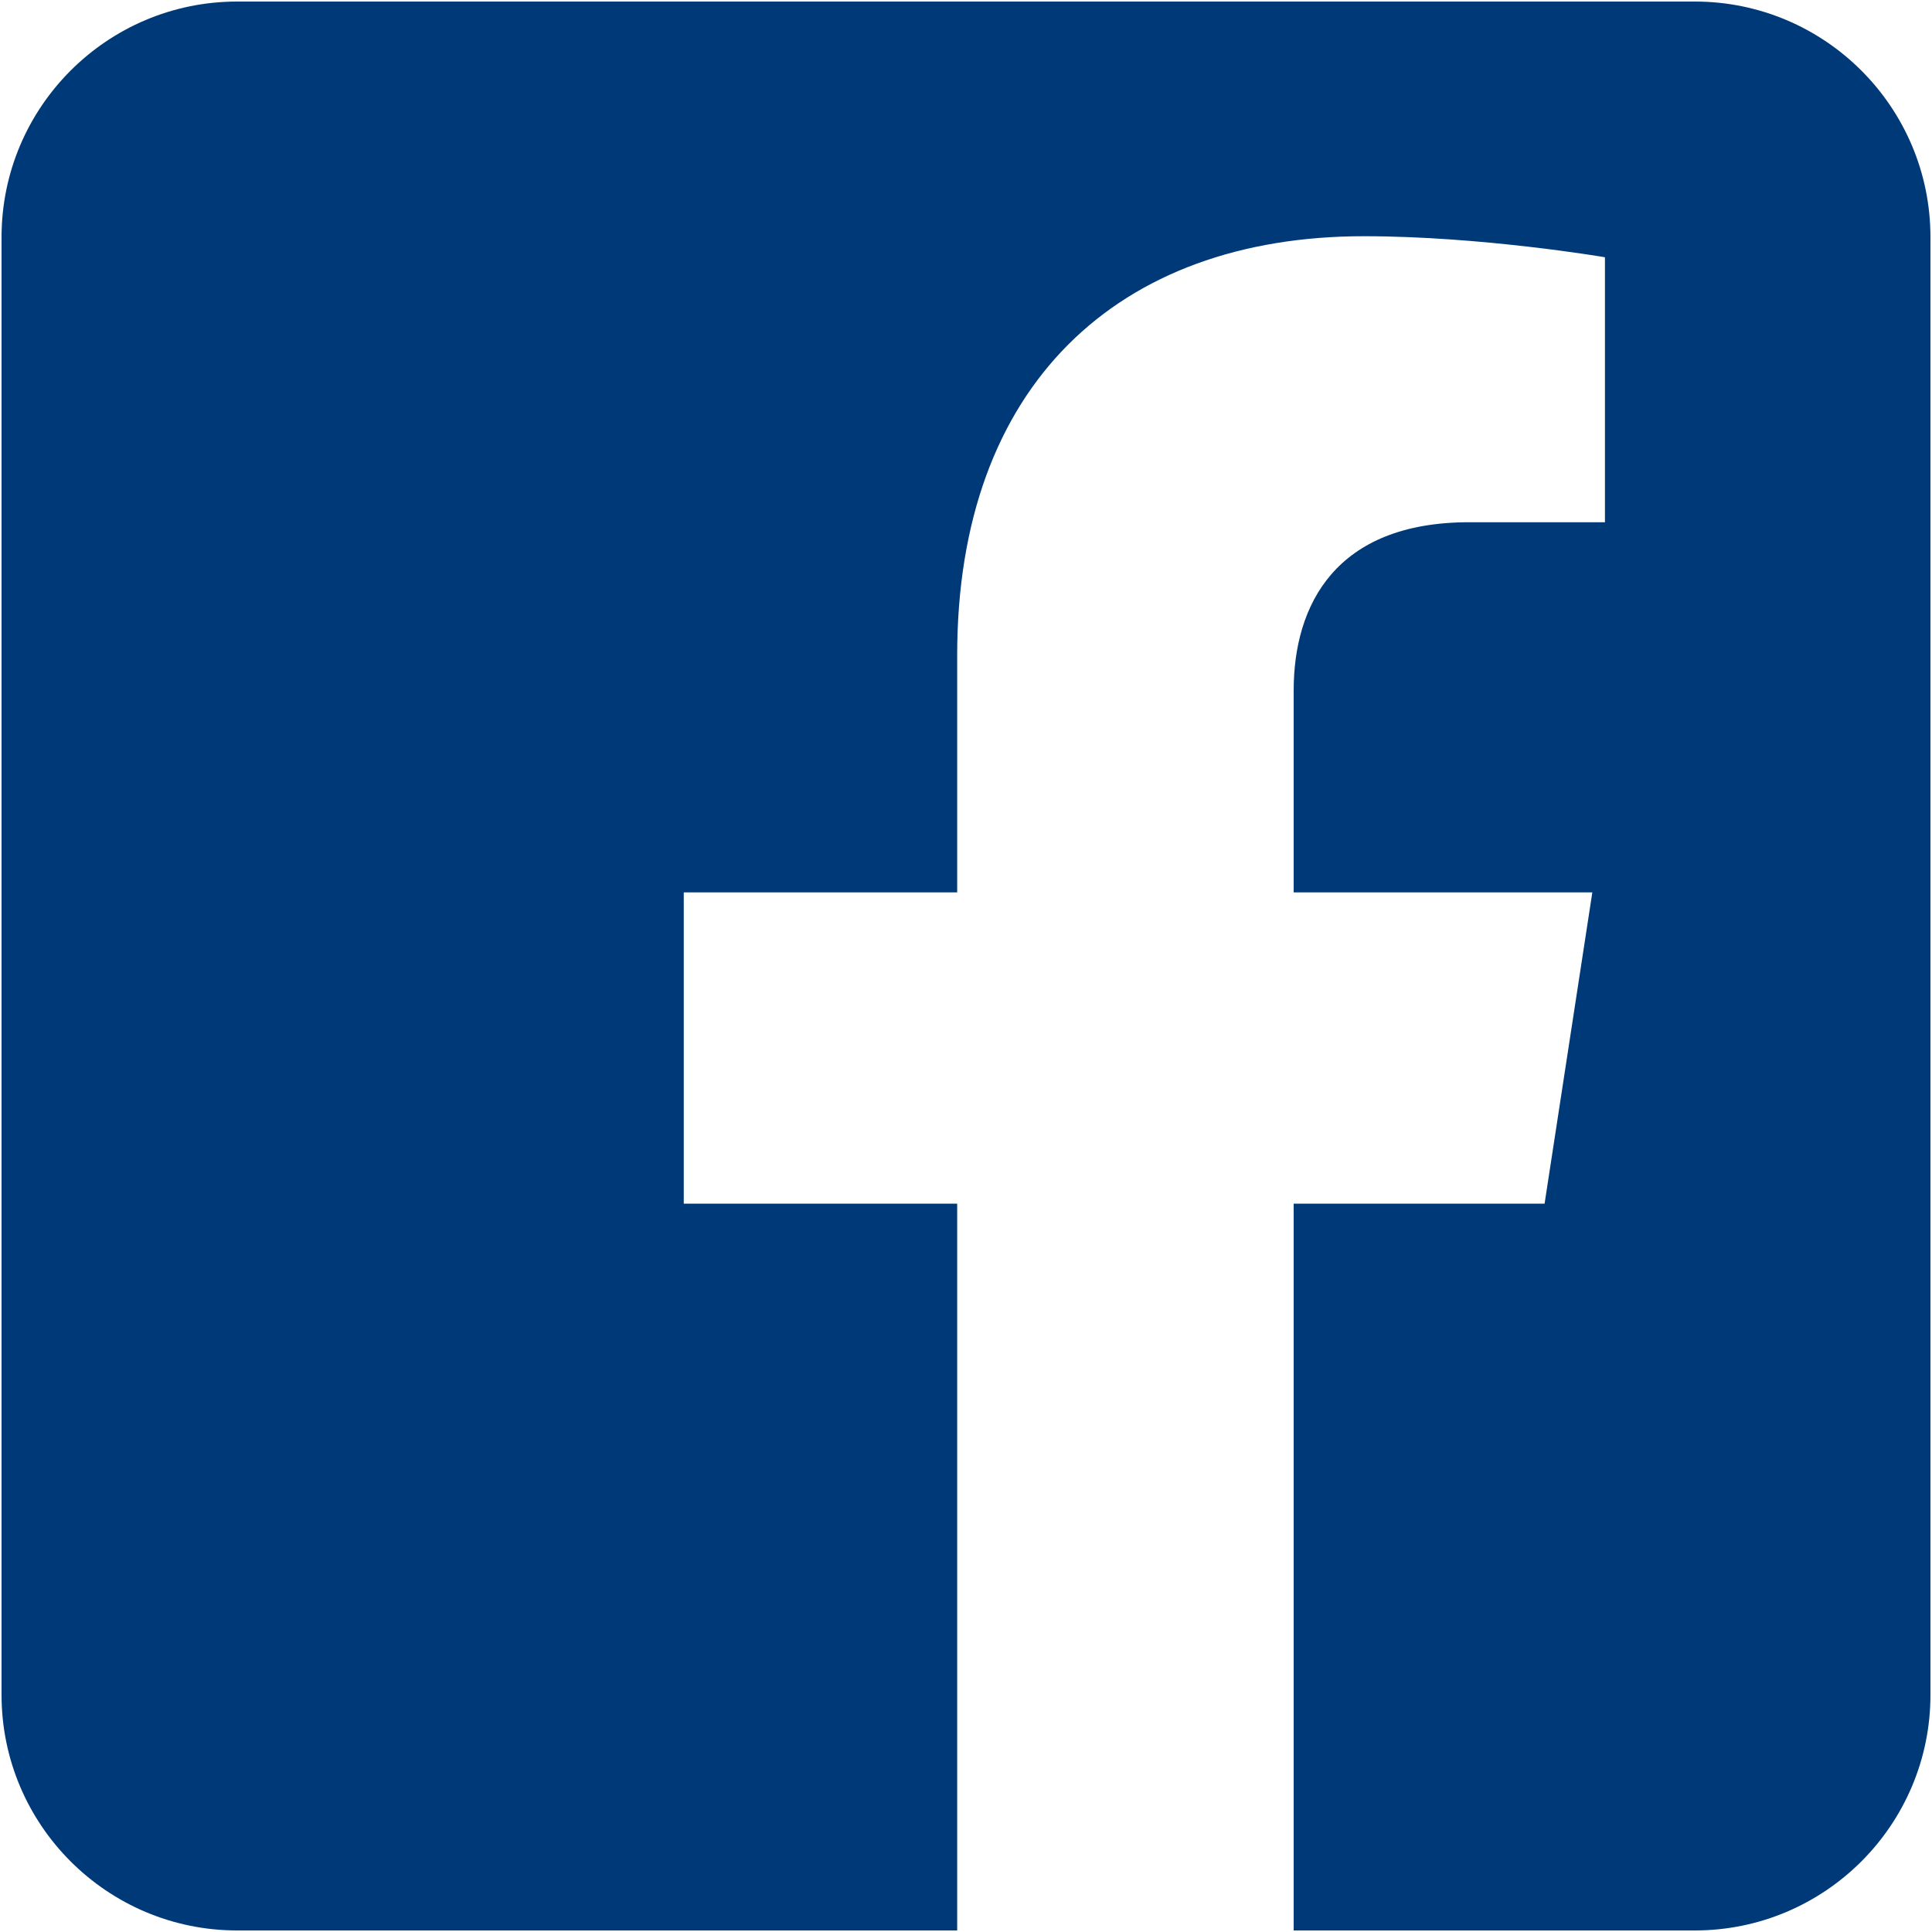 <svg width="200" height="200" viewBox="0 0 200 200" fill="none" xmlns="http://www.w3.org/2000/svg">
<path fill-rule="evenodd" clip-rule="evenodd" d="M175.444 0.16C188.909 0.16 199.84 11.092 199.84 24.556V175.444C199.84 188.908 188.908 199.84 175.444 199.84H133.921V124.603H159.895L164.837 92.381H133.921V71.47C133.921 62.655 138.24 54.062 152.088 54.062H166.144V26.63C166.144 26.63 153.387 24.453 141.191 24.453C115.729 24.453 99.087 39.885 99.087 67.822V92.381H70.783V124.603H99.087V199.84H24.556C11.092 199.84 0.16 188.908 0.16 175.444V24.556C0.16 11.092 11.091 0.16 24.556 0.16H175.444V0.16Z" fill="#003978"/>
</svg>
